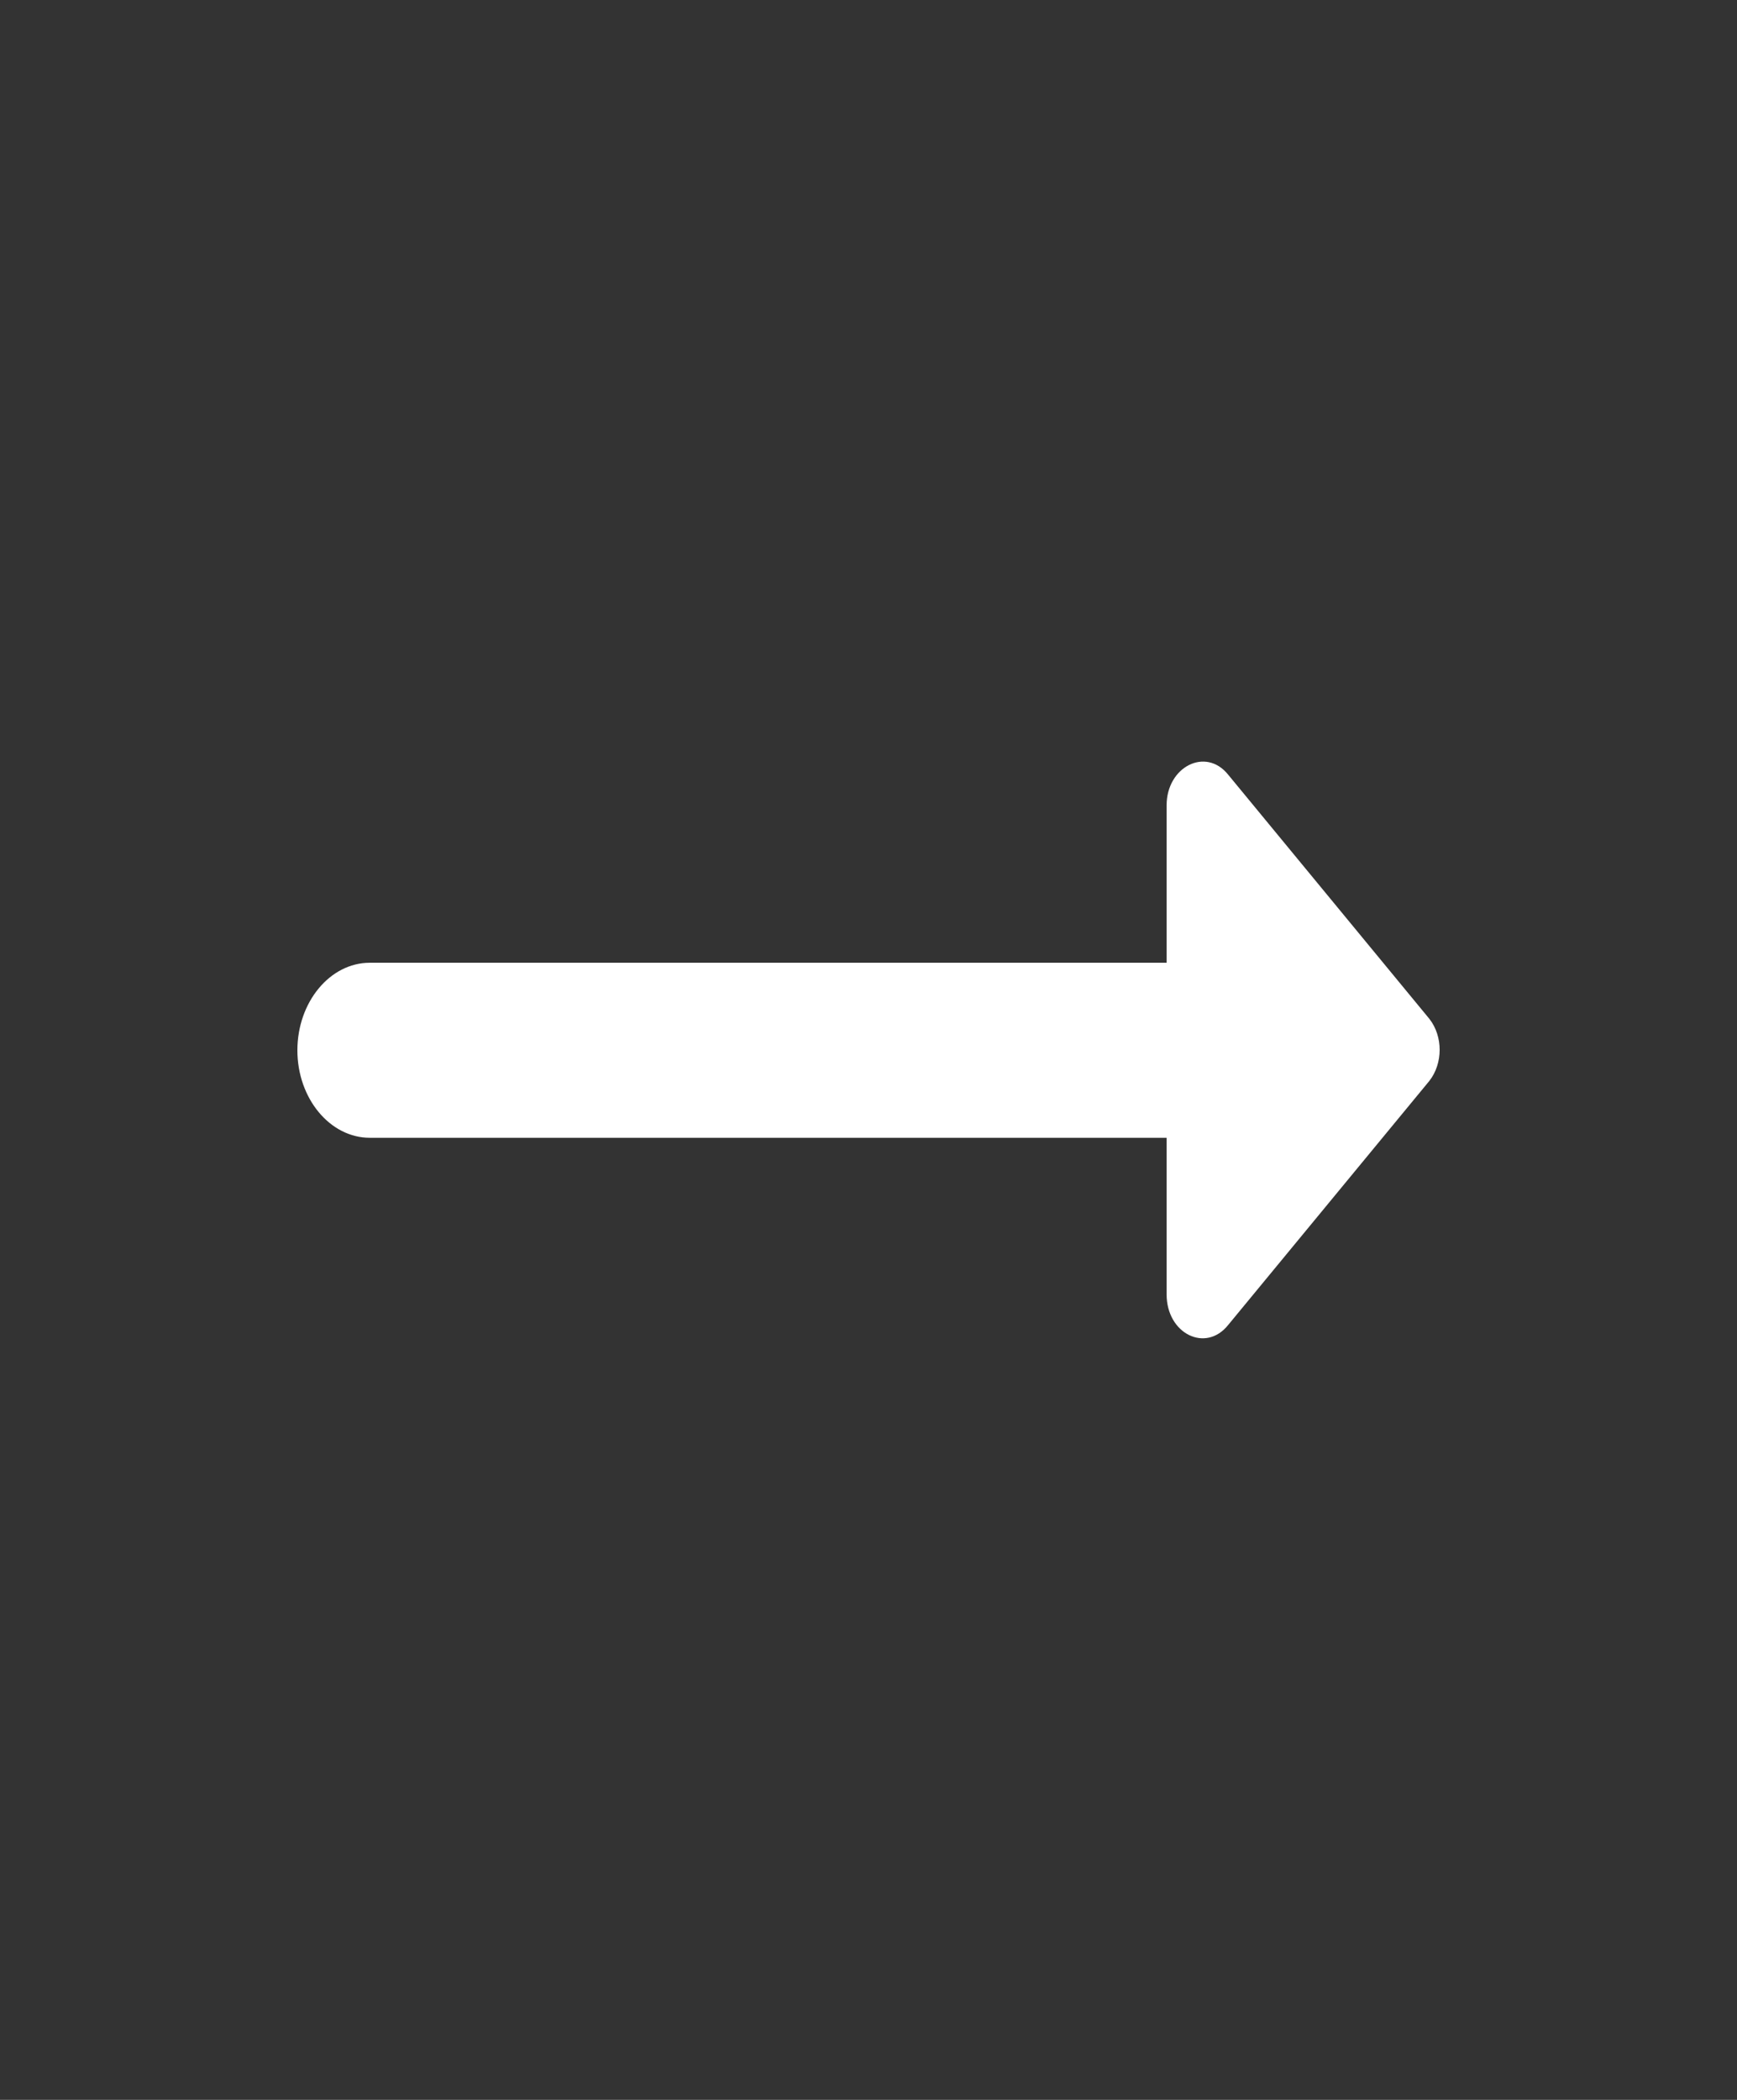 <svg width="24" height="29" viewBox="0 0 24 29" fill="none" xmlns="http://www.w3.org/2000/svg">
<rect x="0" y="0" width="24" height="29" fill="#333333" stroke="none"/>
<path d="M16.119 13.296H5.109C4.559 13.296 4.109 13.84 4.109 14.505C4.109 15.169 4.559 15.713 5.109 15.713H16.119V17.876C16.119 18.42 16.659 18.686 16.969 18.299L19.749 14.928C19.939 14.686 19.939 14.311 19.749 14.07L16.969 10.698C16.659 10.312 16.119 10.59 16.119 11.121V13.296V13.296Z" fill="white"/>
</svg>
